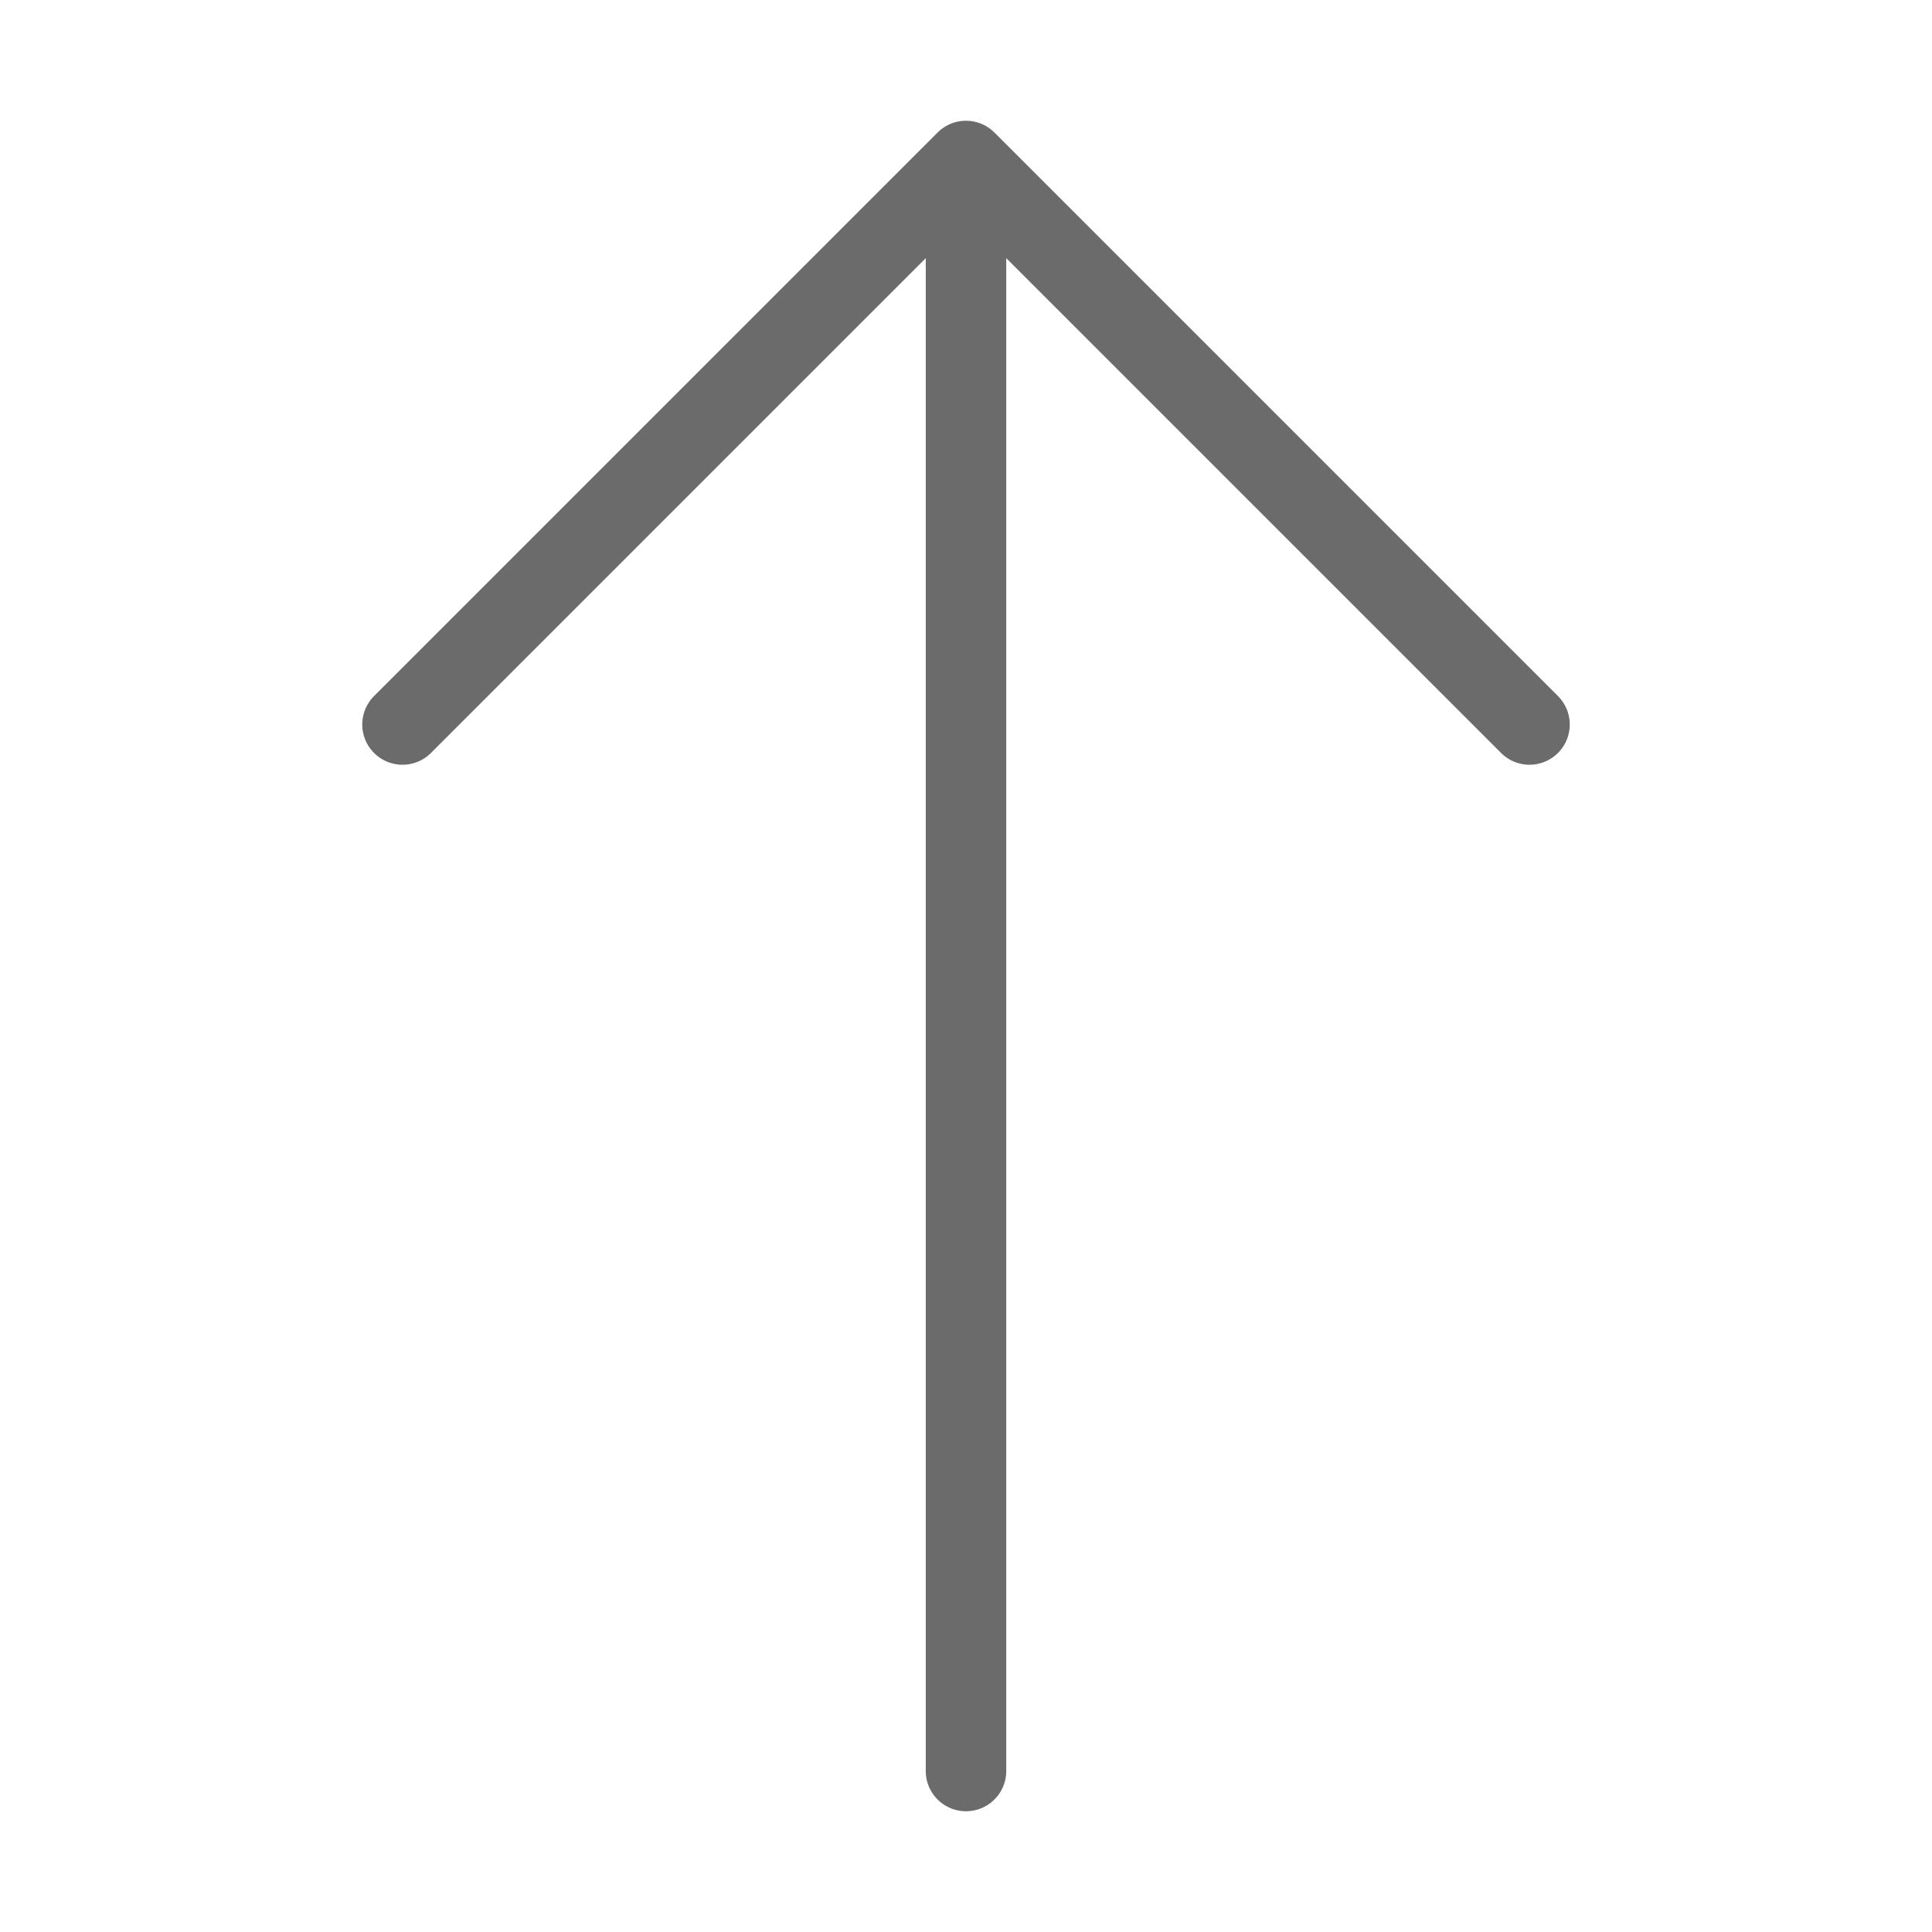 <svg width="24" height="24" viewBox="0 0 24 24" fill="none" xmlns="http://www.w3.org/2000/svg">
<path d="M12 22L12 3" stroke="#6B6B6B" stroke-linecap="round" stroke-linejoin="round"/>
<path d="M5 9L12 2L19 9" stroke="#6B6B6B" stroke-linecap="round" stroke-linejoin="round"/>
</svg>
